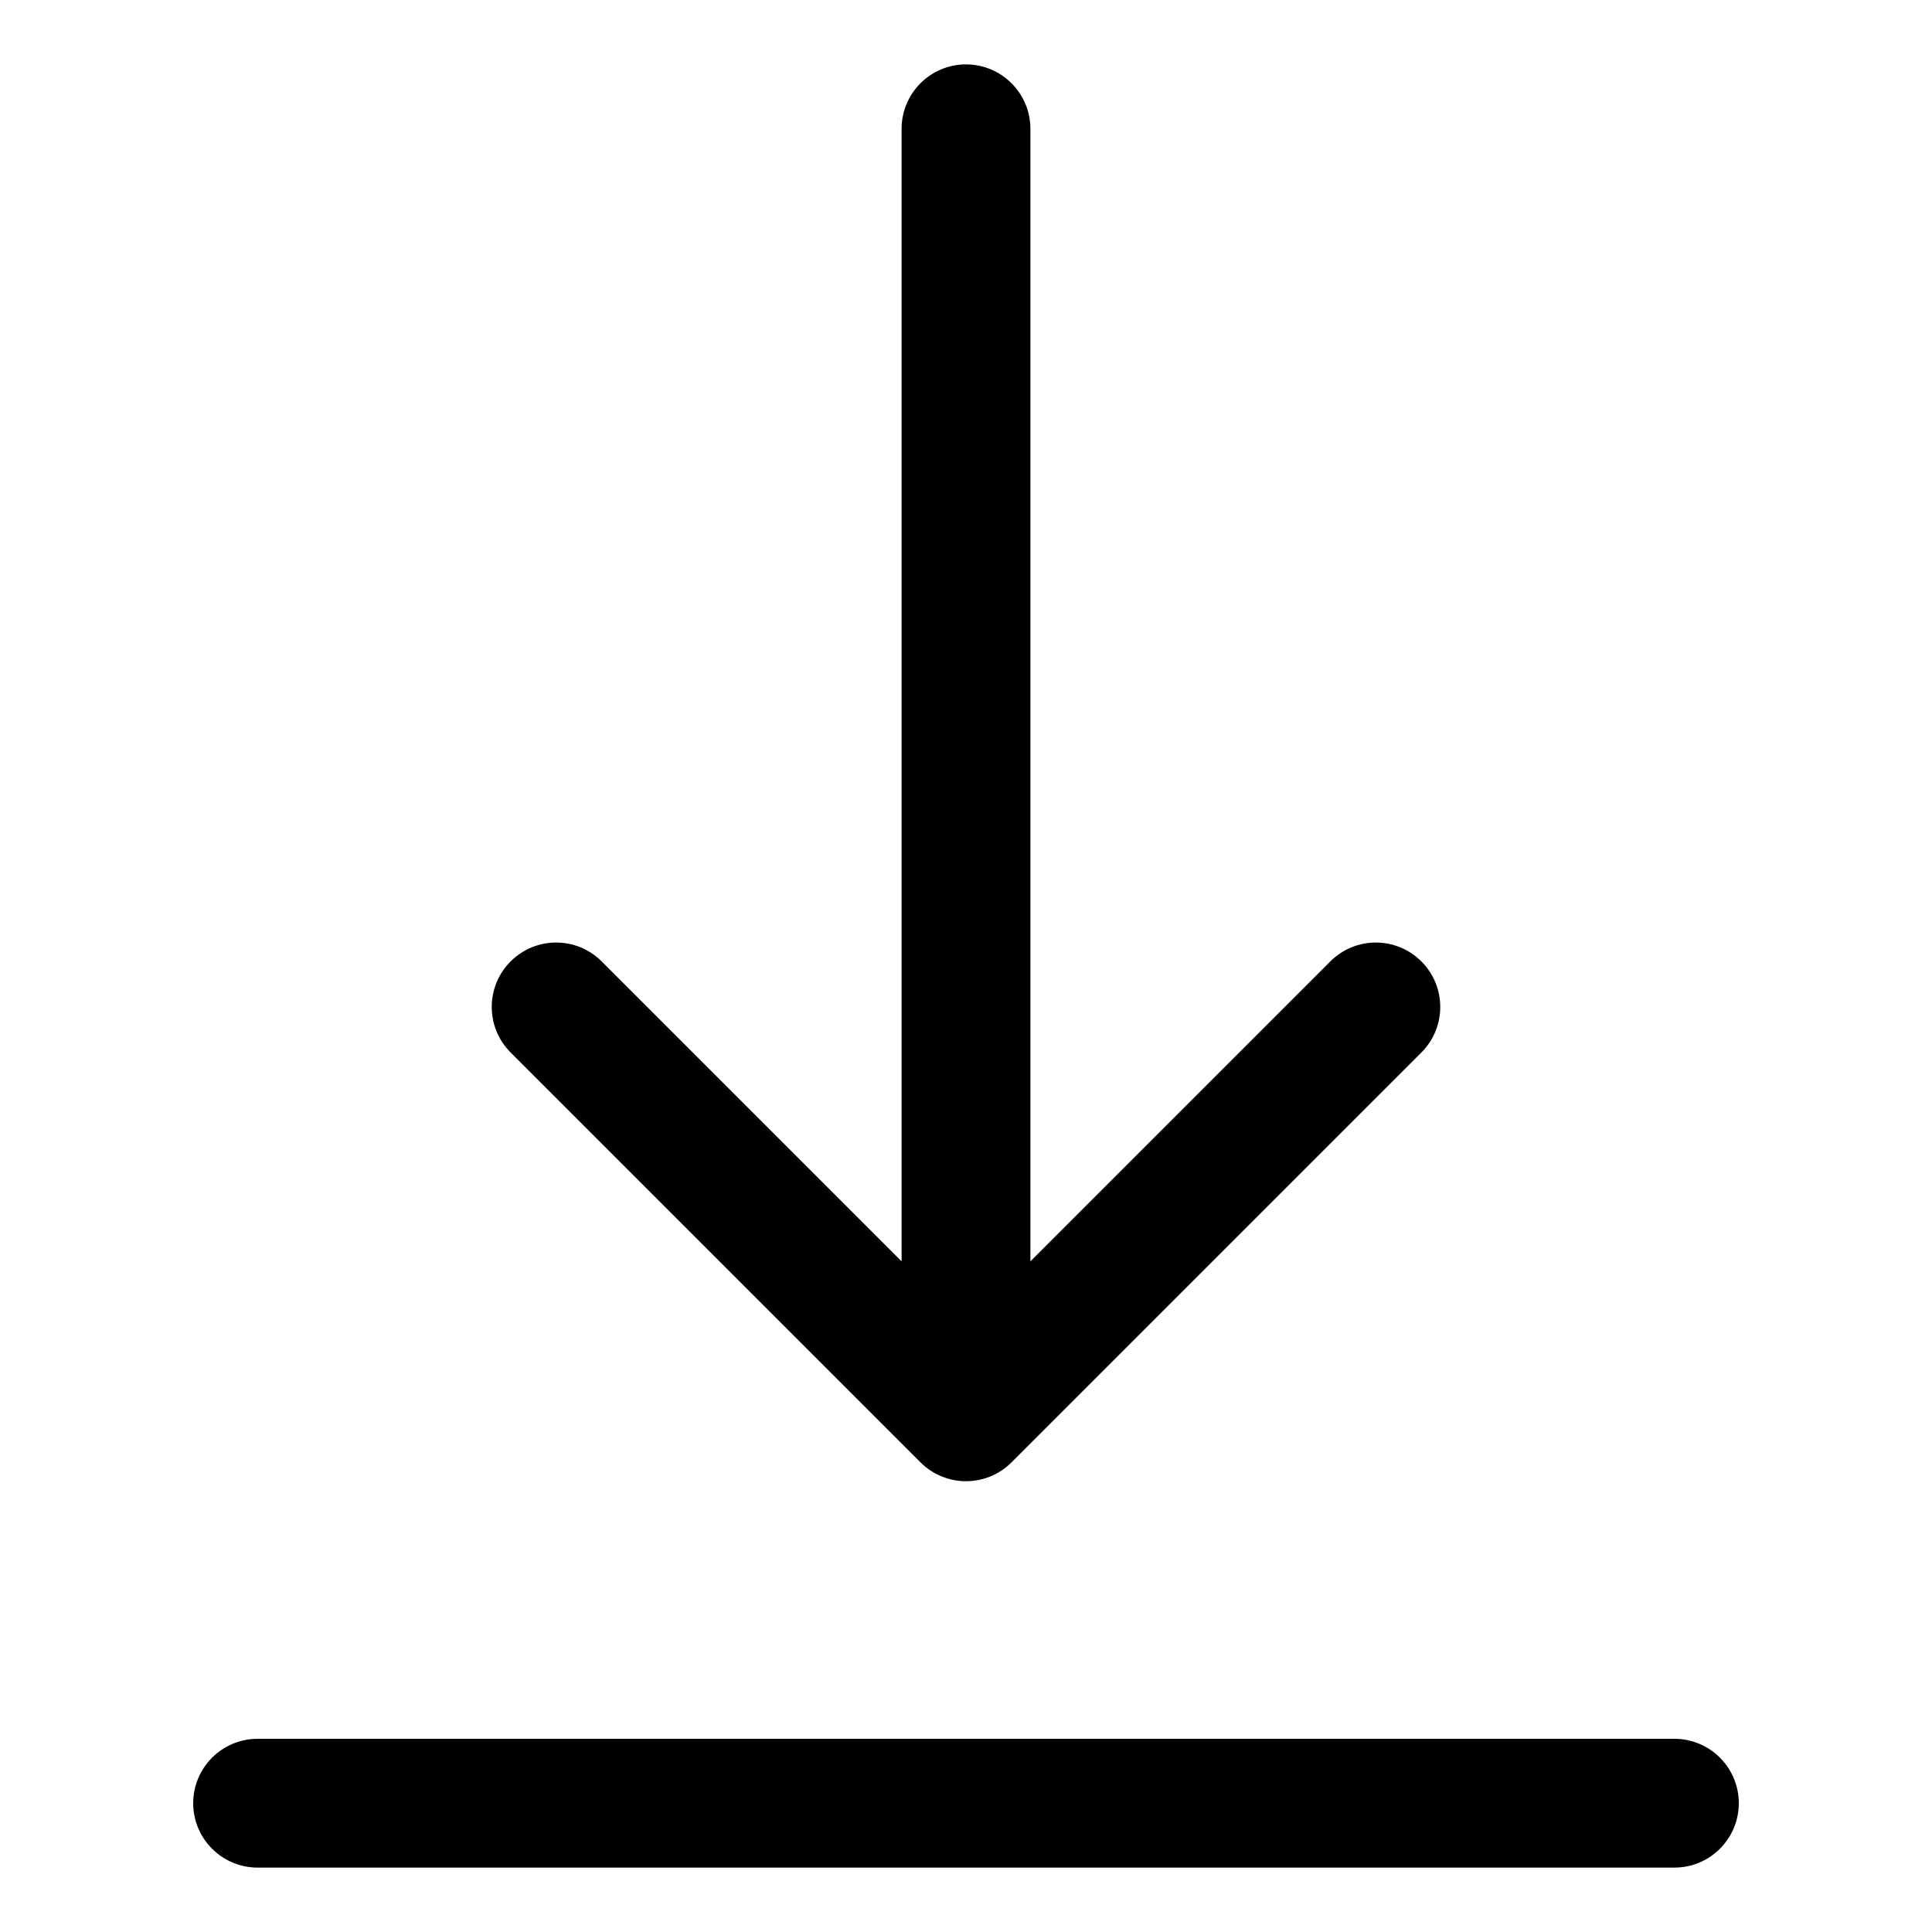 <svg width="30" height="30" viewBox="0 0 30 30" fill="none" xmlns="http://www.w3.org/2000/svg">
<path d="M15.707 22.707L22.071 16.343C22.462 15.953 22.462 15.319 22.071 14.929C21.68 14.538 21.047 14.538 20.657 14.929L16 19.586V2C16 1.448 15.552 1 15 1C14.448 1 14 1.448 14 2V19.586L9.343 14.929C8.953 14.538 8.319 14.538 7.929 14.929C7.538 15.319 7.538 15.953 7.929 16.343L14.293 22.707C14.683 23.098 15.317 23.098 15.707 22.707Z" fill="black"/>
<path d="M3 28C3 28.552 3.448 29 4 29H26C26.552 29 27 28.552 27 28C27 27.448 26.552 27 26 27H4C3.448 27 3 27.448 3 28Z" fill="black"/>
</svg>
